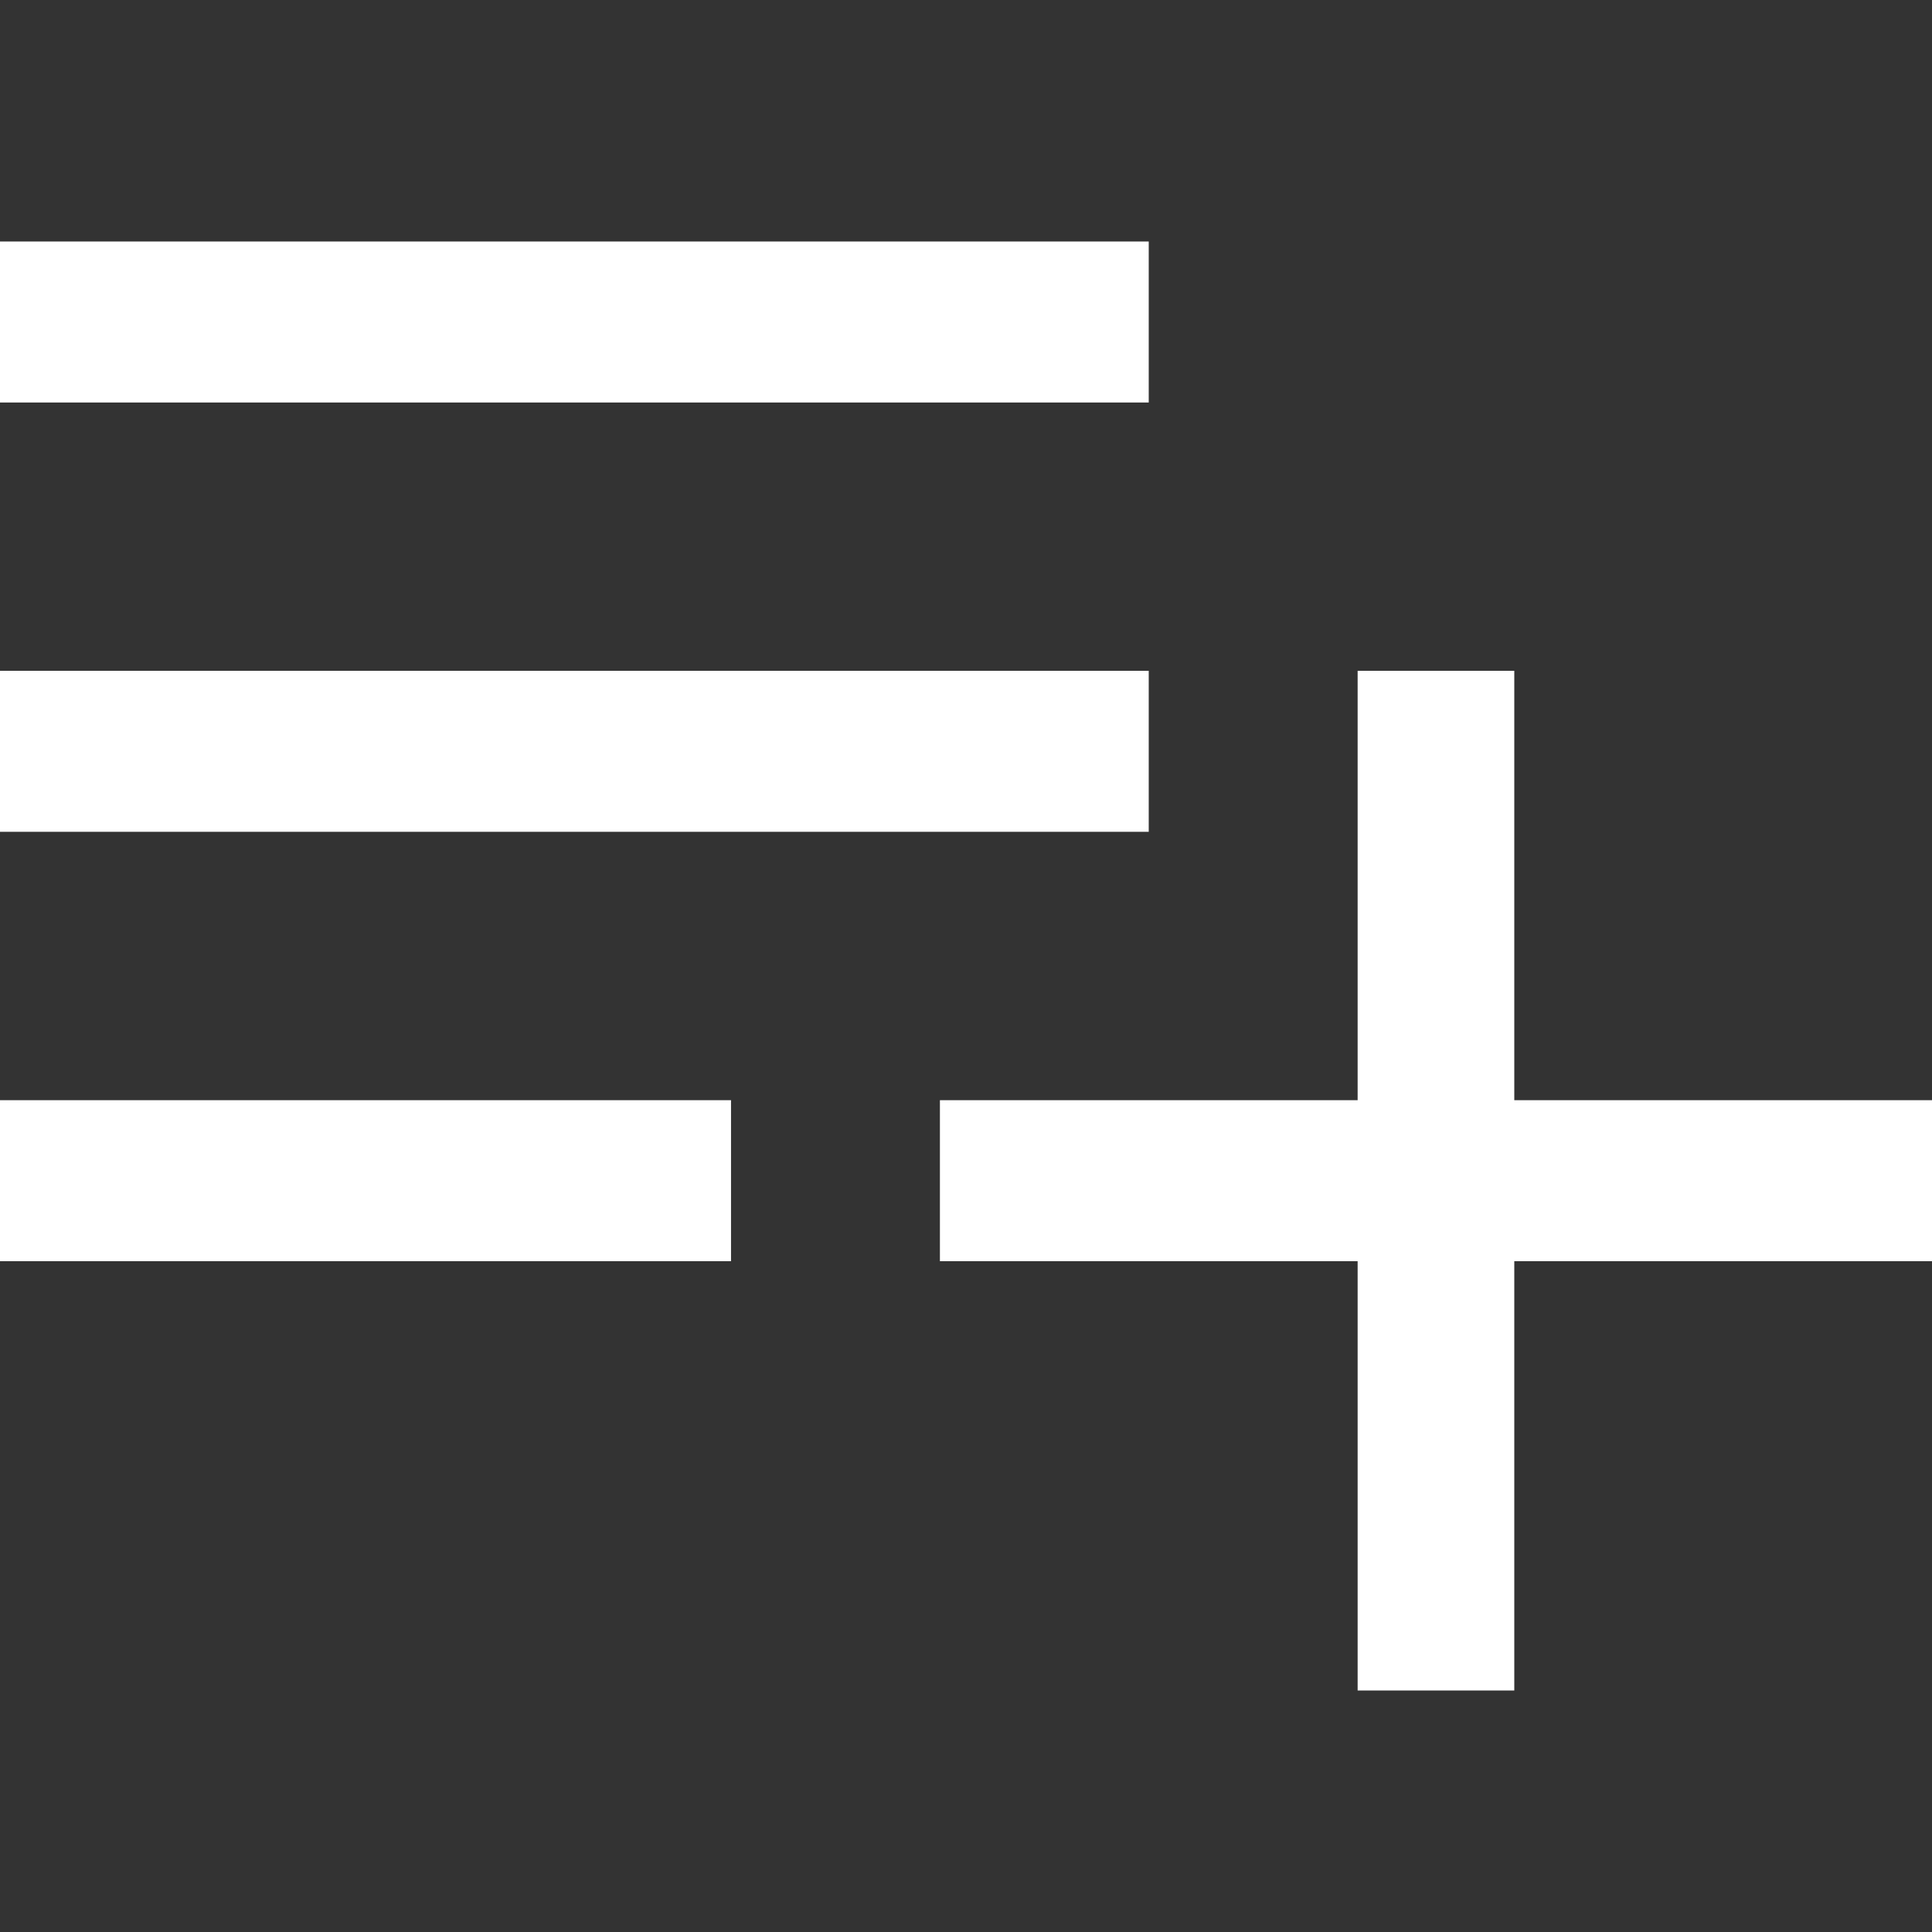 <svg width="24" height="24" viewBox="0 0 24 24" fill="none" xmlns="http://www.w3.org/2000/svg">
<rect x="0" y="0" width="24" height="24" fill="#333333" stroke="none"/>
<path d="M0 15.667V13.667H9.081V15.667H0ZM0 10.333V8.333H14.27V10.333H0ZM0 5V3H14.27V5H0ZM16.865 21V15.667H11.676V13.667H16.865V8.333H18.811V13.667H24V15.667H18.811V21H16.865Z" fill="white"/>
</svg>
